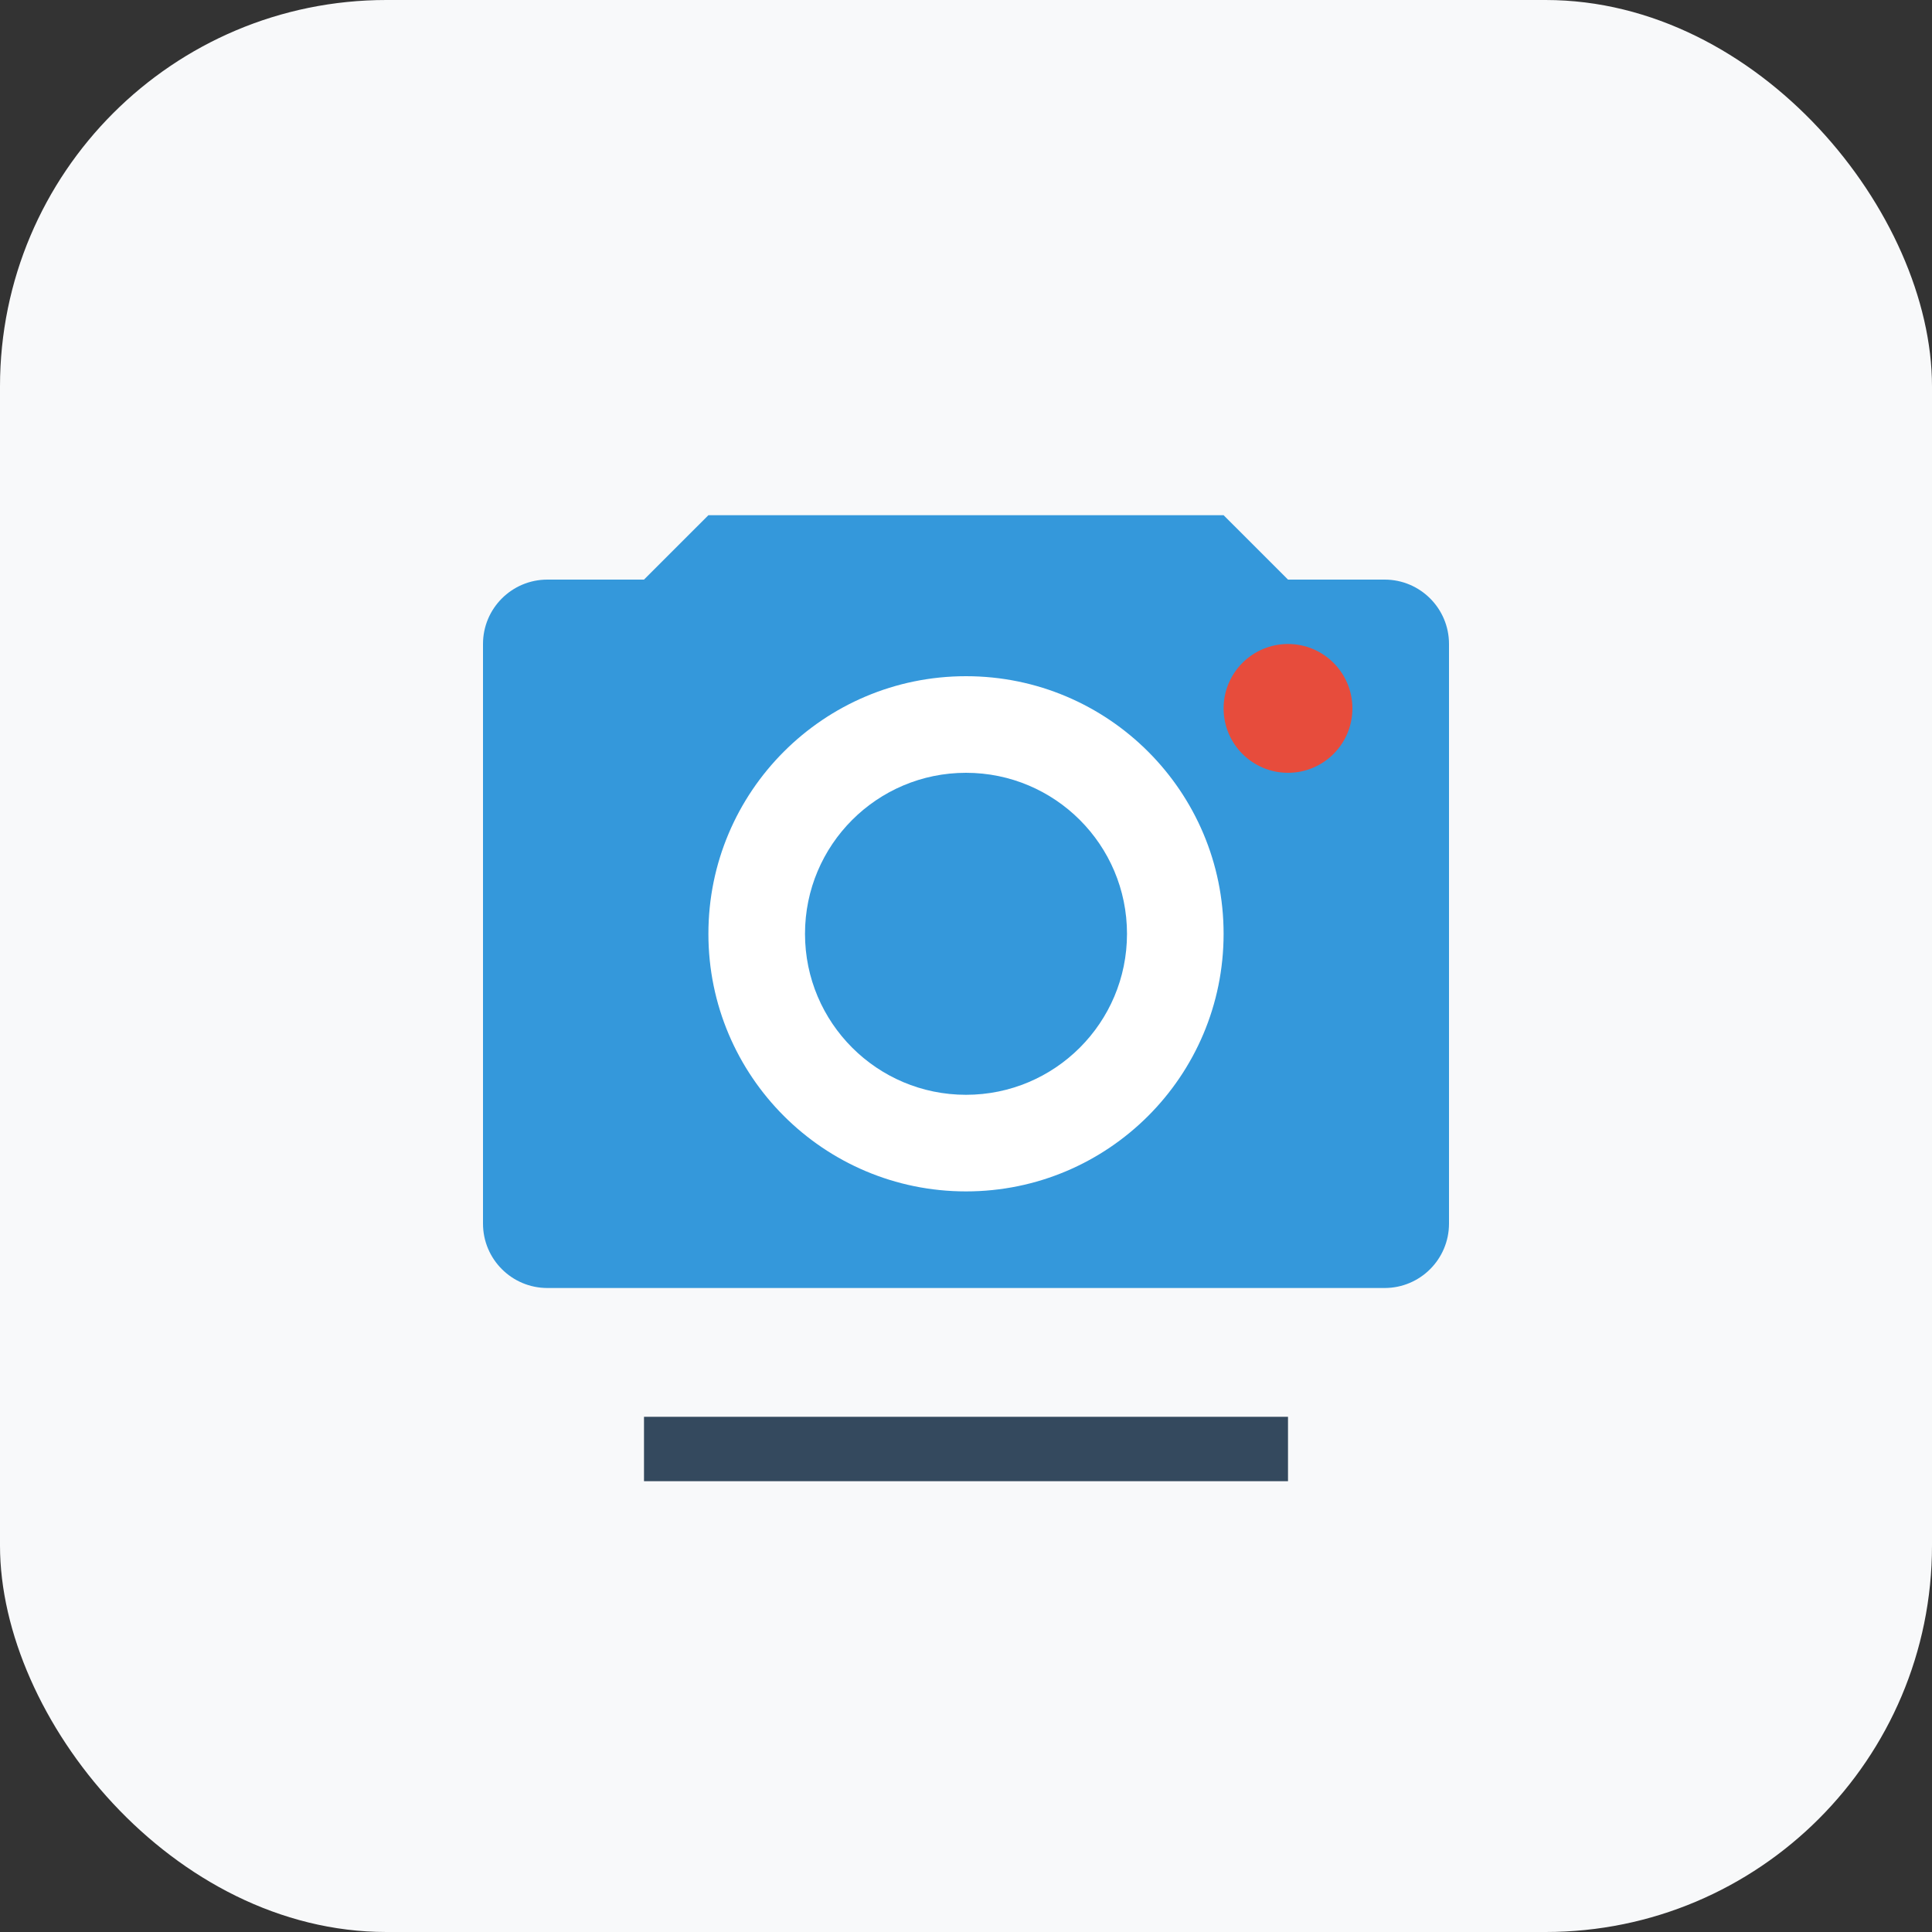 <svg width="60" height="60" viewBox="0 0 60 60" fill="none" xmlns="http://www.w3.org/2000/svg">
  <rect x="0" y="0" width="60" height="60" fill="#333333" stroke="none"/>
  <rect width="60" height="60" rx="12" fill="#f8f9fa"/>
  <path d="M15 20C15 18.895 15.895 18 17 18H20L22 16H38L40 18H43C44.105 18 45 18.895 45 20V38C45 39.105 44.105 40 43 40H17C15.895 40 15 39.105 15 38V20Z" fill="#3498db"/>
  <circle cx="30" cy="29" r="8" fill="white"/>
  <circle cx="30" cy="29" r="5" fill="#3498db"/>
  <circle cx="40" cy="22" r="2" fill="#e74c3c"/>
  <path d="M20 44H40V46H20V44Z" fill="#34495e"/>
</svg>
